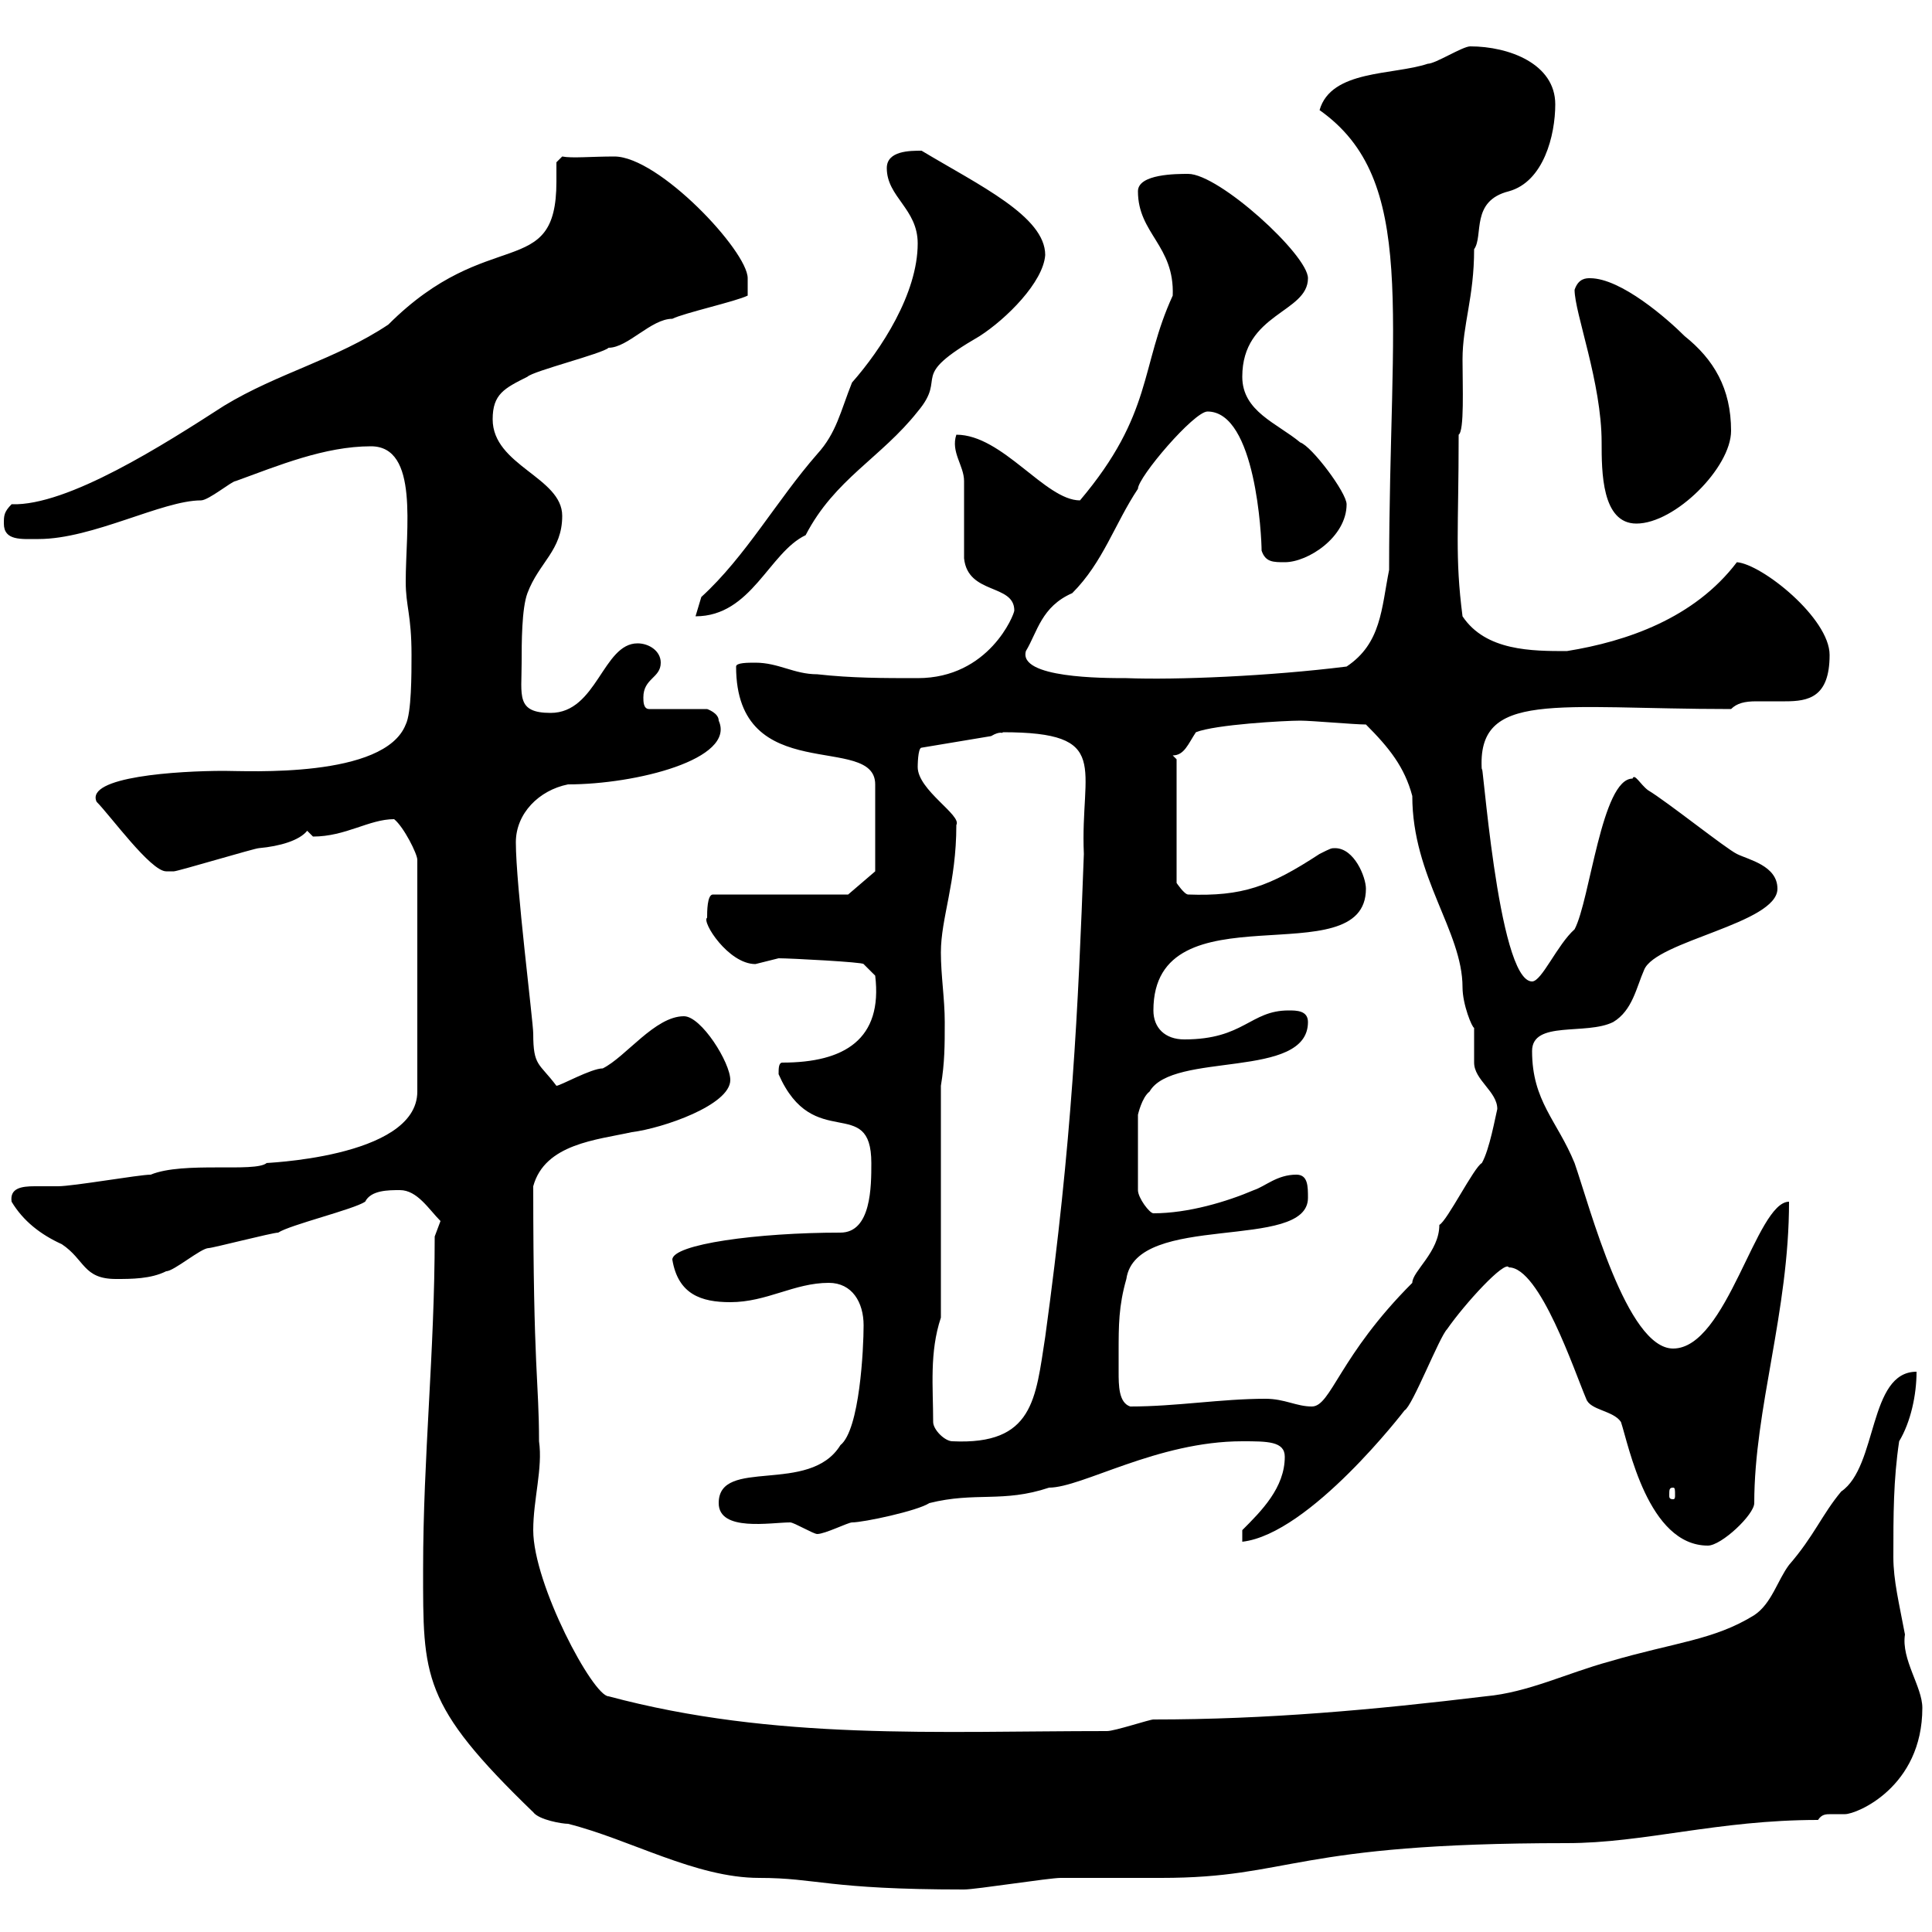 <svg xmlns="http://www.w3.org/2000/svg" xmlns:xlink="http://www.w3.org/1999/xlink" width="300" height="300"><path d="M65.70 243.60C65.70 260.40 65.40 264.60 82.80 281.40C83.70 282.60 87.30 283.20 88.20 283.20C97.80 285.60 108 291.60 117.90 291.60C126.90 291.60 128.40 293.40 149.70 293.40C151.50 293.40 162.90 291.60 164.70 291.60C166.50 291.60 178.50 291.60 180.30 291.60C200.70 291.60 200.40 286.20 243.30 286.20C255.30 286.20 266.70 282.60 282.30 282.60C282.90 281.70 283.50 281.70 284.40 281.70C285 281.70 285.90 281.70 286.50 281.70C288.30 281.70 298.50 277.50 298.50 265.20C298.50 261.90 295.20 257.70 295.80 253.80C294.90 249 294 245.40 294 241.80C294 235.20 294 229.80 294.90 223.80C296.70 220.80 297.60 216.60 297.60 213C290.10 213 291.60 227.70 285.90 231.60C282.90 235.20 281.70 238.50 277.80 243C276 245.40 275.10 249 272.40 250.80C266.10 254.70 260.10 255 249.90 258C243.30 259.80 237.30 262.80 230.70 263.40C213.30 265.50 196.80 267 179.10 267C178.50 267 173.10 268.80 171.90 268.80C145.50 268.80 120.30 270.30 94.50 263.40C92.10 263.40 82.80 246 82.80 237.60C82.80 232.80 84.30 228 83.70 223.80C83.70 214.50 82.80 213 82.80 184.20C84.60 177.60 92.70 177 98.10 175.80C102.90 175.20 113.40 171.60 113.40 167.70C113.40 165 108.90 157.80 106.20 157.80C101.70 157.80 97.20 164.10 93.60 165.90C91.80 165.90 87 168.60 86.40 168.60C83.70 165 82.80 165.60 82.80 160.50C82.80 158.70 80.10 137.40 80.10 130.80C80.10 126.30 83.70 122.70 88.20 121.80C98.70 121.80 114.30 117.90 111.60 111.90C111.60 110.70 109.80 110.10 109.80 110.10L100.80 110.10C99.90 110.10 99.90 108.90 99.90 108.30C99.90 105.30 102.60 105.30 102.60 102.90C102.60 101.10 100.80 99.90 99 99.90C93.60 99.90 92.70 110.70 85.50 110.70C80.10 110.70 81 108 81 102.90C81 99.90 81 94.50 81.90 92.10C83.70 87.30 87.30 85.50 87.30 80.10C87.30 74.10 76.50 72.30 76.50 65.10C76.50 61.20 78.30 60.30 81.90 58.50C82.80 57.60 93.60 54.90 94.50 54C97.50 54 101.10 49.50 104.40 49.50C106.20 48.60 114.30 46.80 116.10 45.90L116.10 43.20C116.10 39 102.30 24.30 95.40 24.30C91.80 24.30 88.80 24.60 87.30 24.30L86.40 25.20C86.40 26.10 86.40 27.30 86.40 28.20C86.40 43.80 75.90 34.80 60.30 50.40C52.20 55.80 43.20 57.90 34.80 63C25.50 69 10.50 78.60 1.80 78.30C0.60 79.50 0.60 80.10 0.60 81.30C0.60 84 3.30 83.70 6 83.70C14.40 83.70 25.20 77.70 31.20 77.70C32.40 77.70 36 74.70 36.60 74.70C43.20 72.30 50.40 69.30 57.60 69.30C65.10 69.30 63 82.20 63 90.30C63 94.20 63.90 95.40 63.90 101.70C63.90 104.70 63.90 110.70 63 112.50C59.70 120.90 38.40 119.70 34.80 119.70C27.60 119.70 13.20 120.60 15 124.50C17.10 126.60 23.40 135.30 25.80 135.30C27 135.30 27 135.30 27 135.30C27.60 135.30 39.60 131.70 40.20 131.70C43.50 131.40 46.50 130.50 47.70 129C47.70 129 48.60 129.90 48.60 129.90C53.70 129.90 57.30 127.20 61.20 127.20C62.70 128.40 64.80 132.60 64.80 133.50L64.80 169.50C64.80 180 39.90 180.60 41.40 180.60C39.60 182.10 28.50 180.30 23.40 182.40C21.60 182.40 11.40 184.20 9 184.20C8.10 184.20 6.90 184.20 5.40 184.20C3.30 184.20 1.50 184.50 1.80 186.60C3.60 189.60 6.30 191.70 9.60 193.20C13.20 195.60 12.90 198.60 18 198.60C20.40 198.60 23.40 198.60 25.80 197.40C27 197.40 31.20 193.80 32.40 193.80C33 193.80 42.30 191.40 43.20 191.40C45 190.20 54.90 187.80 56.70 186.60C57.60 184.80 60.30 184.80 62.10 184.80C64.80 184.80 66.60 187.80 68.40 189.60C68.40 189.60 67.50 192 67.50 192C67.50 210 65.70 226.20 65.70 243.60ZM234.30 196.80C239.10 196.80 244.50 213 246.30 217.20C246.90 219 250.50 219 251.70 220.80C252.90 224.40 255.90 240 265.20 240C267.30 240 272.40 235.20 272.40 233.40C272.40 218.70 277.80 203.70 277.80 186.60C272.70 186.60 268.20 209.40 259.80 209.40C252.60 209.40 246.90 187.50 244.50 180.60C241.80 174 237.90 171 237.90 163.20C237.90 158.40 246.30 160.80 250.50 158.70C253.50 156.90 254.10 153.30 255.30 150.60C257.10 146.10 276 143.40 276 138C276 134.40 271.50 133.50 269.70 132.60C267.90 131.70 258.90 124.50 255.90 122.70C254.70 121.80 253.80 120 253.50 120.90C248.70 120.90 246.90 139.80 244.50 144.30C241.80 146.70 239.40 152.40 237.90 152.40C232.50 152.40 230.10 115.50 230.10 119.70C229.20 107.10 241.50 110.10 268.80 110.10C269.70 109.20 270.90 108.90 272.70 108.90C274.20 108.90 275.70 108.90 277.20 108.90C280.80 108.90 284.10 108.30 284.10 101.70C284.10 96 273.60 87.60 269.70 87.30C263.10 96 252.60 99.60 243.30 101.10C237.90 101.10 230.70 101.10 227.10 95.70C225.90 86.40 226.50 82.20 226.50 67.50C227.40 66.90 227.10 60 227.10 55.80C227.10 50.40 228.90 46.20 228.90 38.70C230.40 36.60 228.30 31.20 234.30 29.70C239.70 28.20 241.50 21 241.50 16.20C241.50 9.90 234.30 7.20 228.30 7.20C227.10 7.20 222.90 9.90 221.70 9.90C216.30 11.70 206.70 10.80 204.90 17.10C220.20 27.90 215.70 48.60 215.70 88.50C214.50 94.50 214.50 99.90 209.10 103.50C197.10 105 182.70 105.60 174.90 105.30C171.30 105.30 158.10 105.30 159.30 101.10C161.10 98.10 161.70 94.20 166.50 92.10C171.30 87.30 173.10 81.30 176.70 75.90C176.70 74.10 185.40 63.90 187.50 63.90C195 63.90 195.90 83.40 195.90 85.50C196.50 87.30 197.70 87.30 199.50 87.30C203.10 87.30 209.10 83.40 209.10 78.30C209.10 76.50 203.70 69.30 201.90 68.70C198.30 65.70 192.90 63.90 192.90 58.50C192.90 48.60 203.10 48.60 203.10 43.20C203.10 39.60 189.30 27 184.50 27C182.70 27 176.70 27 176.70 29.70C176.70 36.30 182.40 38.10 182.10 45.90C177 57 179.10 64.20 167.70 77.70C162.30 77.70 155.70 67.50 148.50 67.50C147.60 70.20 149.70 72.30 149.70 74.70C149.70 76.50 149.70 84.90 149.70 86.70C150.30 92.40 157.50 90.60 157.50 94.80C157.50 95.40 153.60 105.30 142.50 105.30C137.10 105.30 132.30 105.30 126.90 104.70C123.30 104.70 120.90 102.90 117.30 102.90C116.10 102.90 114.30 102.90 114.30 103.50C114.30 122.40 135.90 113.70 135.90 121.80L135.90 135.30L131.70 138.90L110.70 138.90C109.80 138.90 109.80 141.60 109.80 142.50C108.90 143.10 113.10 149.70 117.30 149.70C117.30 149.70 120.90 148.80 120.90 148.80C122.70 148.80 134.10 149.40 134.10 149.70L135.90 151.50C137.10 161.40 131.10 165 121.50 165C120.90 165 120.90 165.90 120.90 166.80C126.30 179.10 135.30 169.80 135.30 180.60C135.30 184.20 135.30 191.40 130.50 191.40C117.60 191.40 104.40 193.20 104.40 195.60C105.30 201 108.90 202.20 113.40 202.20C119.10 202.20 123.30 199.20 128.70 199.20C132.30 199.20 134.10 202.20 134.10 205.80C134.10 209.40 133.50 222 130.50 224.40C125.70 232.20 111.60 226.20 111.60 233.40C111.60 237.90 119.70 236.40 122.70 236.40C123.30 236.40 126.30 238.20 126.90 238.20C128.10 238.20 131.70 236.40 132.30 236.40C134.10 236.40 142.50 234.60 144.30 233.40C151.50 231.60 155.70 233.40 162.90 231C168 231 179.70 223.80 192.90 223.80C196.80 223.80 199.50 223.80 199.50 226.20C199.50 231 195.90 234.60 192.90 237.60L192.90 239.40C203.40 238.20 218.10 219 218.10 219C219.30 218.40 223.50 207.60 224.70 206.40C227.40 202.50 233.70 195.60 234.30 196.80ZM259.80 231C260.10 231 260.10 231.30 260.10 232.20C260.10 232.50 260.10 232.80 259.80 232.80C259.20 232.80 259.20 232.50 259.20 232.20C259.20 231.30 259.20 231 259.80 231ZM144.90 220.80C144.90 215.40 144.30 210 146.10 204.60L146.10 168.60C146.70 165 146.70 162.30 146.70 158.70C146.70 155.10 146.10 151.50 146.10 147.90C146.10 142.50 148.50 137.10 148.50 128.10C149.40 126.60 142.50 122.70 142.50 119.10C142.50 119.10 142.50 116.10 143.10 116.10L153.90 114.30C155.40 113.40 155.70 114 155.70 113.70C172.80 113.70 167.70 119.10 168.30 132.60C167.40 156.90 166.50 177 162.30 207.60C160.80 217.20 160.50 224.40 147.90 223.80C146.70 223.80 144.90 222 144.90 220.80ZM173.70 210C173.70 205.80 173.70 202.80 174.90 198.60C176.40 188.10 203.10 194.40 203.10 186C203.10 184.20 203.10 182.40 201.30 182.40C198.30 182.40 196.50 184.20 194.70 184.80C190.50 186.60 184.50 188.40 179.10 188.40C178.50 188.40 176.70 186 176.70 184.80L176.70 173.10C176.70 173.10 177.30 170.40 178.50 169.50C182.10 163.20 203.10 167.70 203.10 158.70C203.10 156.90 201.30 156.90 200.10 156.90C194.10 156.90 193.20 161.40 183.90 161.40C180.90 161.40 179.10 159.60 179.10 156.90C179.10 137.40 212.10 151.80 212.10 138C212.10 136.20 210.30 131.70 207.30 131.70C206.70 131.70 206.70 131.70 204.90 132.60C197.10 137.70 192.90 139.20 184.50 138.90C183.90 138.90 182.70 137.10 182.70 137.10L182.70 117.90L182.10 117.30C183.90 117.30 184.50 115.50 185.70 113.70C188.70 112.50 199.50 111.90 201.90 111.90C203.70 111.90 210.30 112.50 212.10 112.50C215.70 116.10 218.10 119.10 219.30 123.60C219.30 136.20 227.10 144.60 227.10 153.30C227.10 156 228.60 159.60 228.90 159.60C228.90 160.50 228.90 164.10 228.90 165C228.90 167.70 232.50 169.50 232.50 172.20C232.20 173.40 231.30 178.50 230.10 180.60C228.90 181.20 224.70 189.60 223.50 190.20C223.50 194.40 219.30 197.40 219.30 199.20C207.90 210.60 206.70 218.40 203.70 218.40C201.30 218.40 199.50 217.20 196.50 217.20C189.60 217.20 182.70 218.40 175.50 218.40C173.70 217.80 173.70 215.10 173.70 213C173.70 211.80 173.70 210.90 173.70 210ZM142.50 37.80C142.50 45.60 136.80 54.30 132.30 59.40C130.50 63.90 129.90 67.20 126.90 70.50C120.60 77.70 115.80 86.40 108.90 92.70C108.90 92.70 108 95.70 108 95.70C116.70 95.70 119.40 85.80 125.10 83.10C129.60 74.40 136.80 71.10 142.50 63.90C147.30 58.20 140.70 58.80 152.10 52.20C156.30 49.50 162 43.80 162.30 39.60C162.30 33.60 152.10 28.80 143.10 23.40C141.30 23.40 137.70 23.40 137.70 26.10C137.70 30.60 142.50 32.40 142.50 37.80ZM244.50 45C244.50 48.60 248.70 59.40 248.70 68.70C248.70 73.20 248.70 81.30 254.10 81.30C260.10 81.30 268.80 72.60 268.80 66.90C268.80 60.30 266.10 55.80 261.60 52.20C258.90 49.50 251.70 43.20 246.90 43.20C246.30 43.20 245.10 43.20 244.50 45Z"/></svg>
